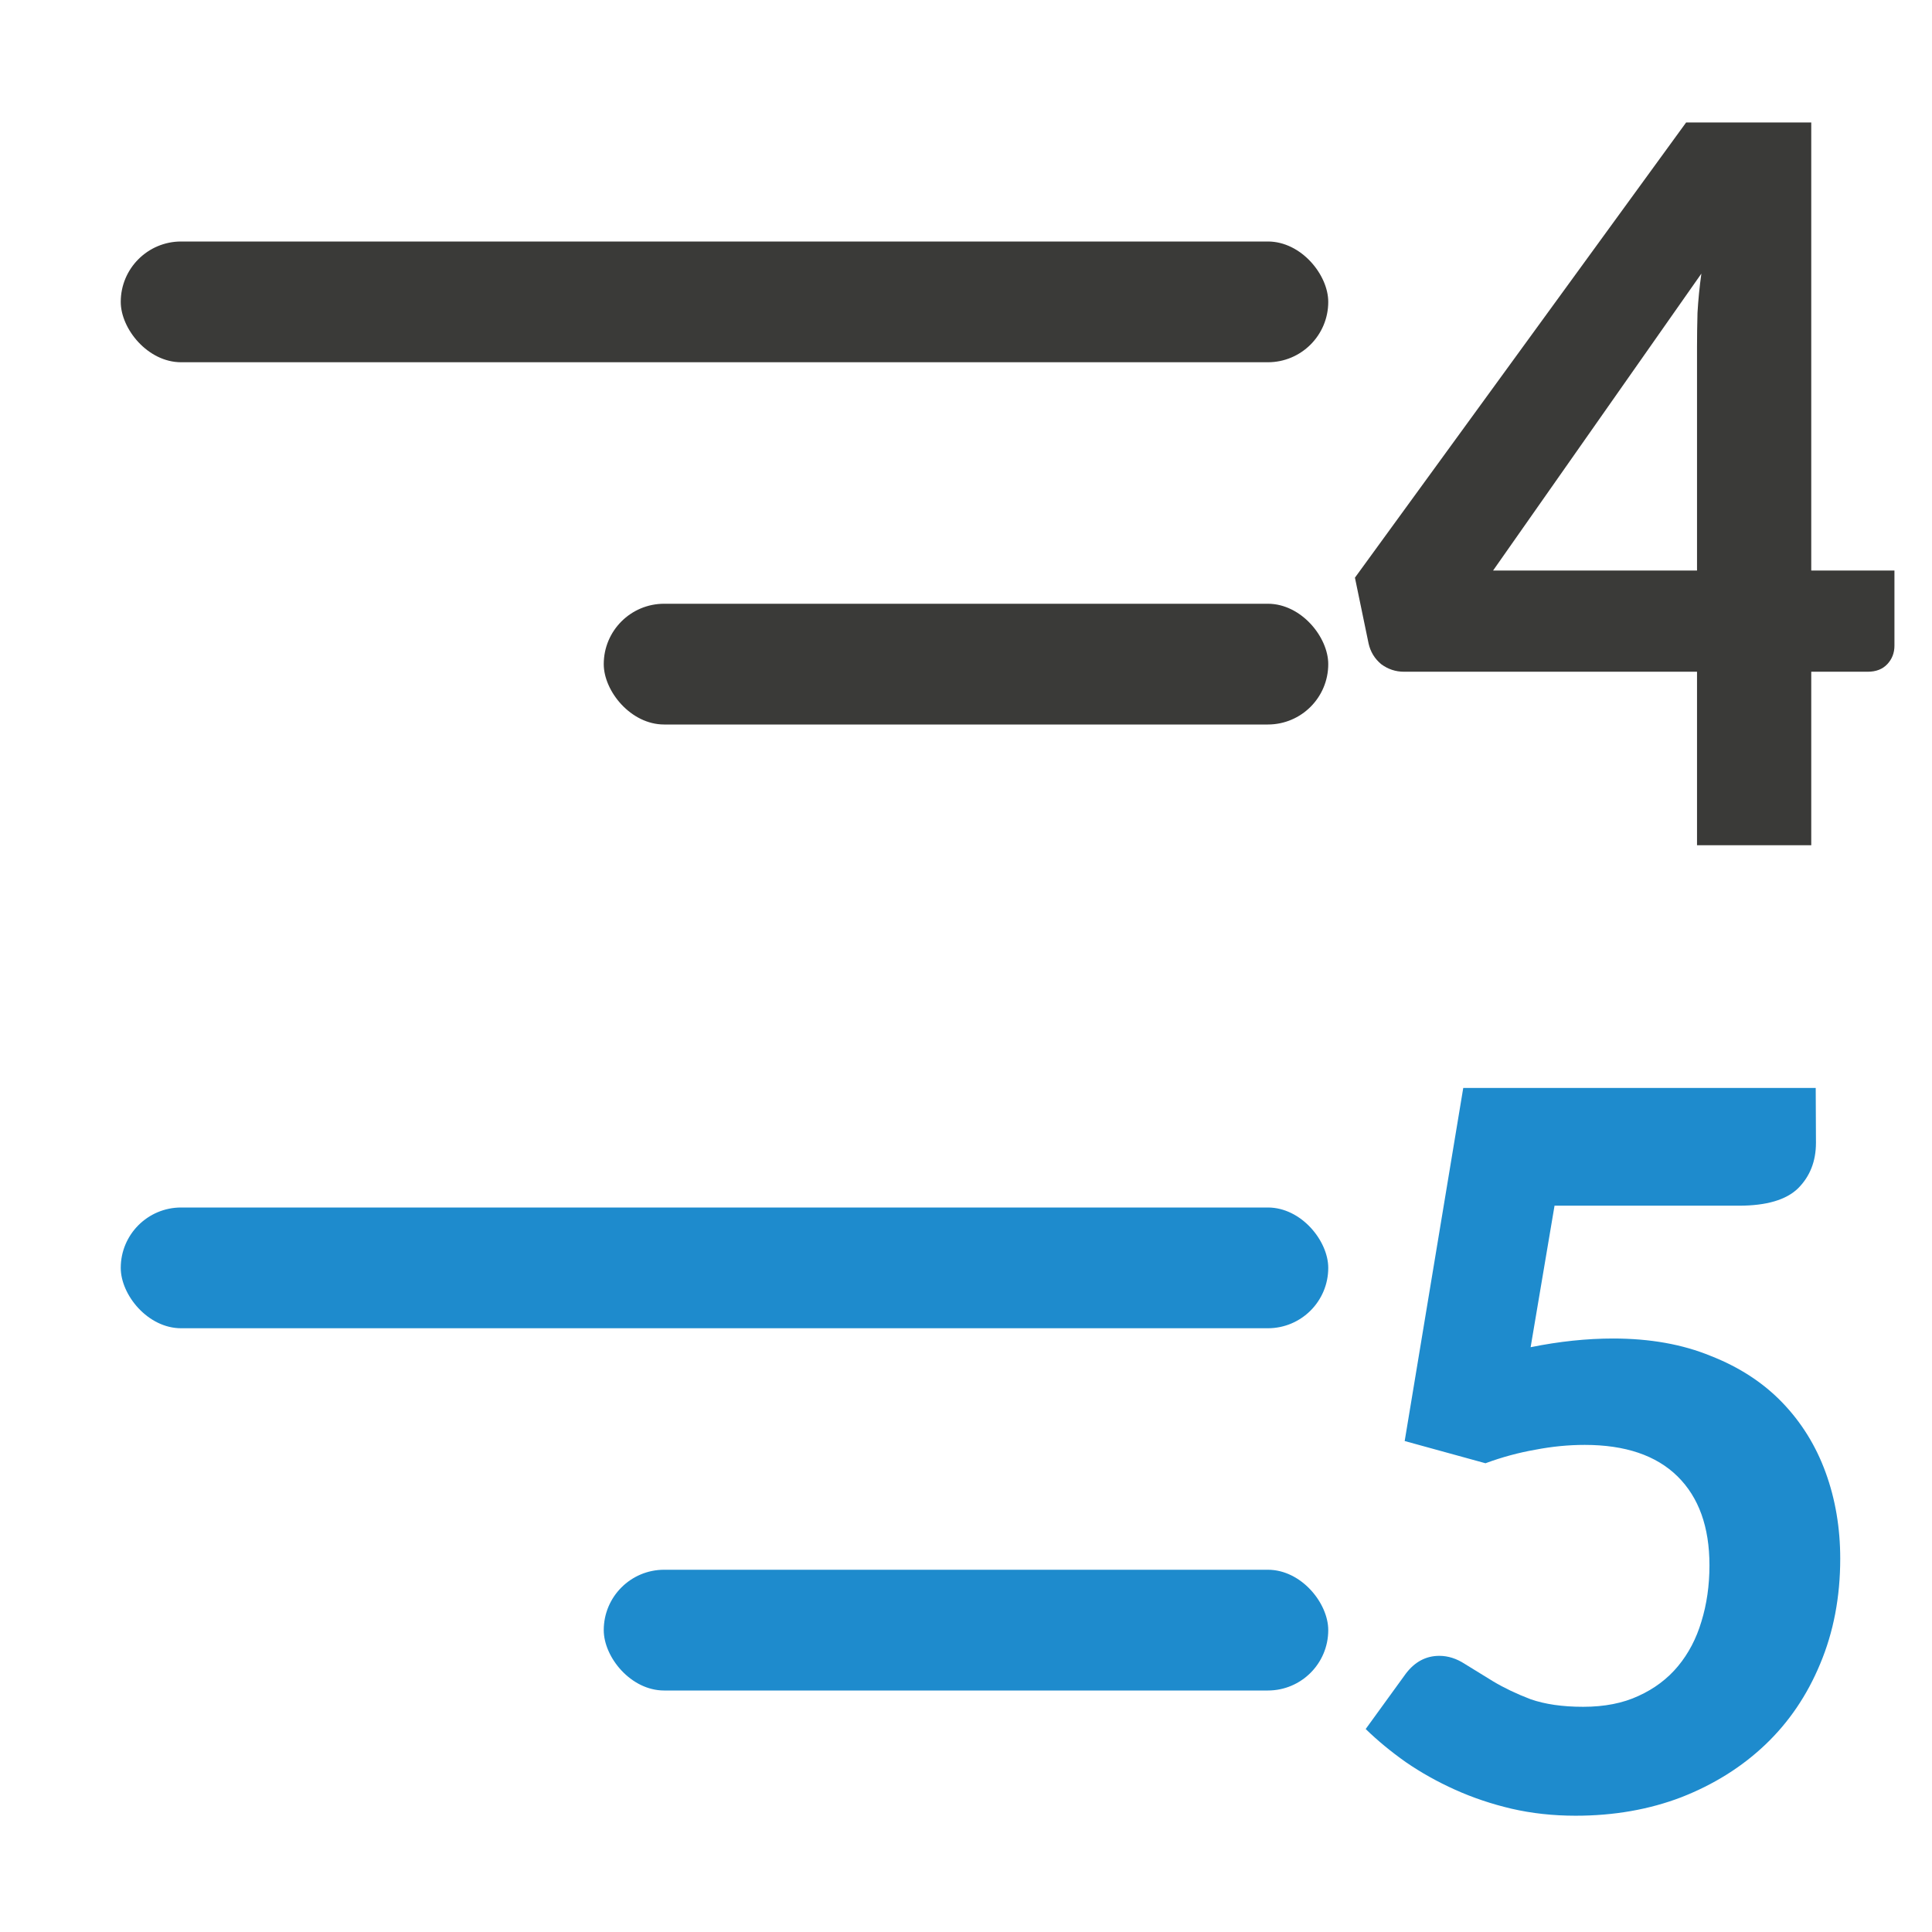 <svg viewBox="0 0 16 16" xmlns="http://www.w3.org/2000/svg"><g fill="#3a3a38"><path d="m3.577 4.69h.689v.622q0 .09-.059.153-.059.063-.162.063h-.468v1.437h-.946v-1.437h-2.427q-.104 0-.189-.063-.081-.068-.104-.171l-.113-.545 2.743-3.77h1.036zm-.946-1.851q0-.131.004-.284.009-.158.032-.324l-1.725 2.459h1.689z" transform="translate(11.423 .035)"/><rect height="1" ry=".5" width="10" x="1" y="2"/><rect height="1" ry=".5" width="6" x="5" y="5"/></g><g fill="#1e8bcd"><rect height="1" ry=".5" width="10" x="1" y="10"/><rect height="1" ry=".5" width="6" x="5" y="13"/><path d="m3.712 1.464q0 .229-.148.377-.148.144-.49.144h-1.527l-.198 1.172q.355-.072.683-.072.458 0 .808.144.355.139.593.386.238.247.359.579.121.332.121.714 0 .476-.166.871-.162.391-.454.669-.292.278-.696.436-.4.153-.876.153-.278 0-.53-.058-.247-.058-.467-.157-.22-.099-.409-.229-.184-.13-.332-.274l.332-.458q.112-.148.278-.148.108 0 .211.067.103.063.234.144.135.081.31.148.18.063.436.063.265 0 .458-.09.198-.09.328-.247.13-.157.193-.368.067-.216.067-.467 0-.476-.265-.737-.265-.26-.768-.26-.202 0-.409.04-.207.036-.413.112l-.669-.184.485-2.924h2.919z" transform="translate(11.327 8)"/></g></svg>